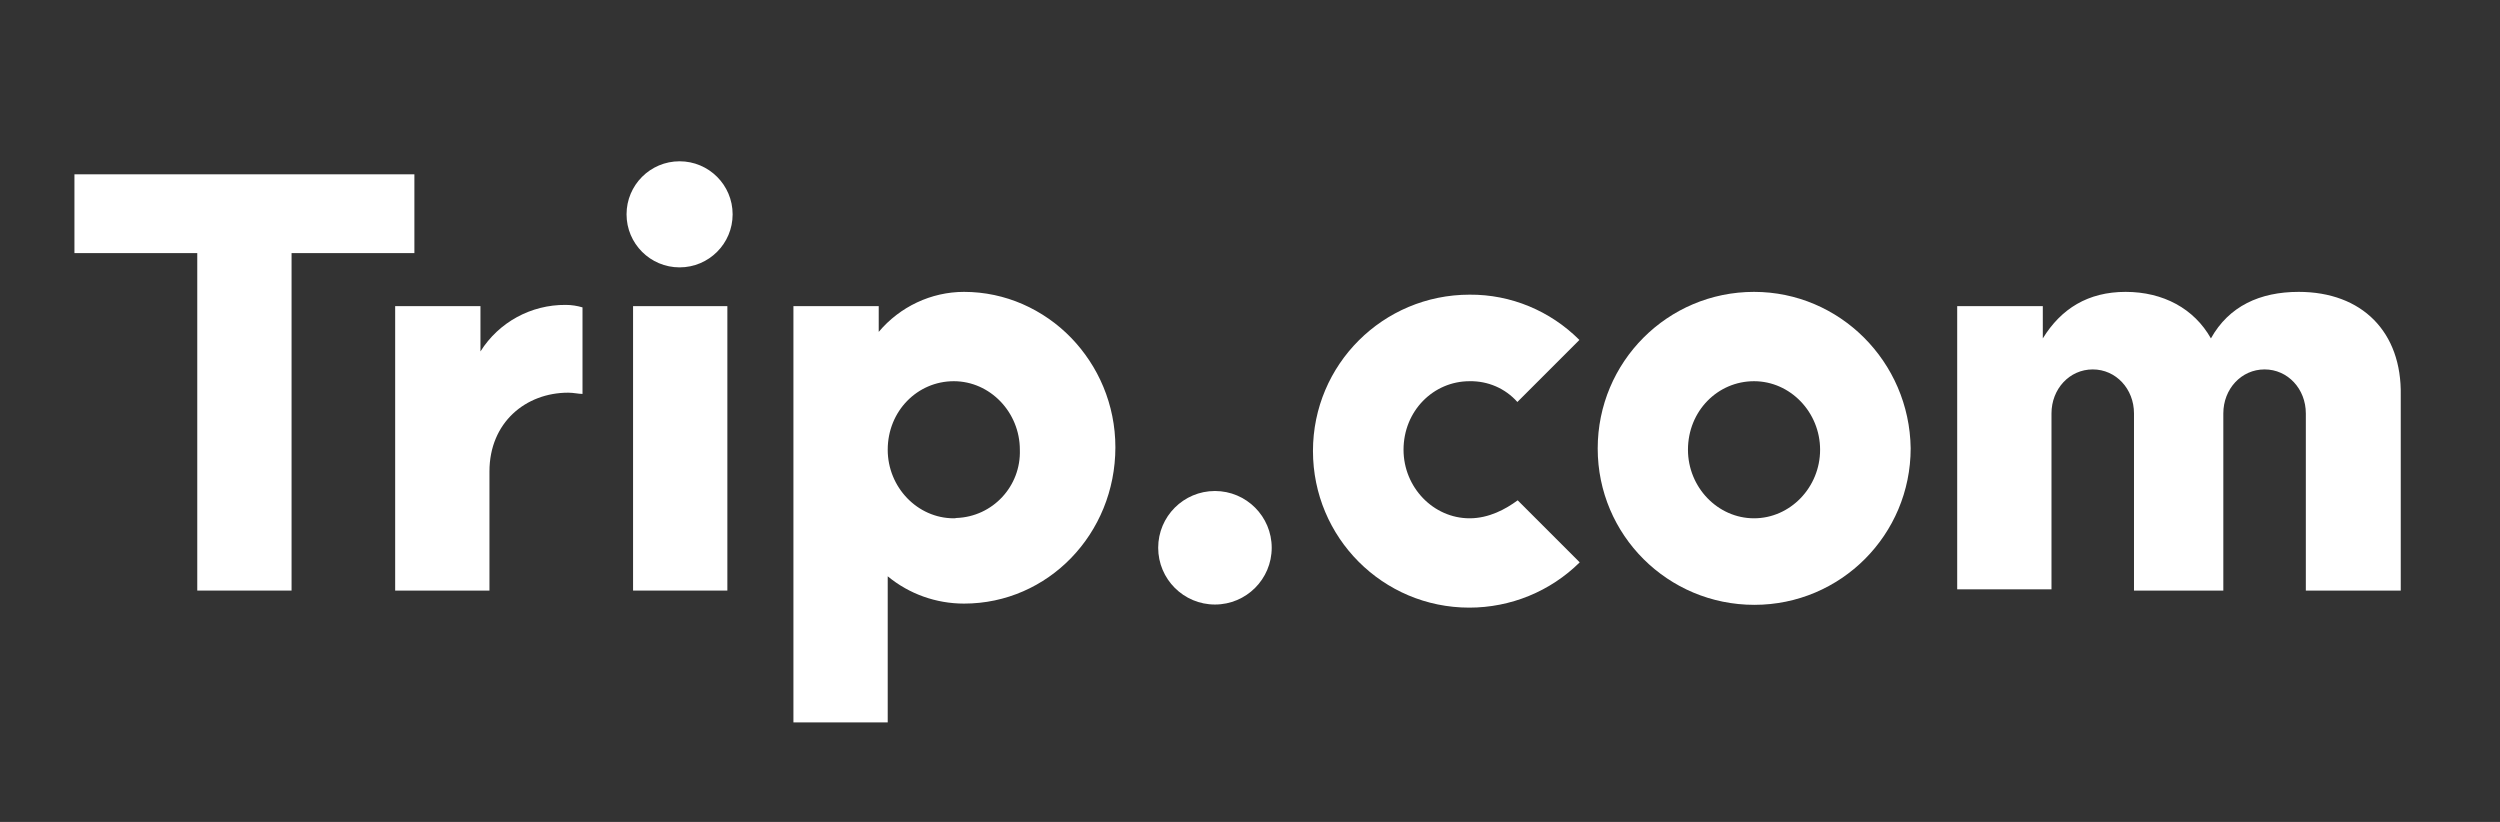 <?xml version="1.0" encoding="utf-8"?>
<!-- Generator: Adobe Illustrator 22.1.0, SVG Export Plug-In . SVG Version: 6.00 Build 0)  -->
<svg version="1.1" id="Layer_1" xmlns="http://www.w3.org/2000/svg" xmlns:xlink="http://www.w3.org/1999/xlink" x="0px" y="0px"
	 viewBox="0 0 806 265" style="enable-background:new 0 0 806 265;" xml:space="preserve">
<rect x="0" y="0" width="806" height="265" fill="#333333" stroke="none"/>
<style type="text/css">
	.st0{fill:#FFFFFF;}
</style>
<path class="st0" d="M310.8,94.1c-10.6,0-20.7,4.8-27.5,12.9v-8.3h-27.5v134.2h30.4v-47.1c6.9,5.7,15.6,8.8,24.6,8.8
	c27.1,0,48.8-22.5,48.8-50.4C359.6,116.6,337.5,94.1,310.8,94.1z M359.6,144.6c0-27.9-21.7-50.4-48.8-50.4 M307.5,167.1
	c-11.7,0-21.3-10-21.3-22.1c0-12.5,9.6-22.1,21.3-22.1s21.3,10,21.3,22.1c0.4,11.7-8.7,21.6-20.5,22
	C308,167.1,307.7,167.1,307.5,167.1L307.5,167.1z"/>
<circle class="st0" cx="391.7" cy="176.6" r="18.3"/>
<circle class="st0" cx="219.1" cy="69.1" r="17.1"/>
<rect x="204.1" y="98.7" class="st0" width="30.4" height="91.7"/>
<polygon class="st0" points="24,56.2 24,81.6 63.6,81.6 63.6,190.4 94,190.4 94,81.6 133.6,81.6 133.6,56.2 "/>
<path class="st0" d="M473.8,167.1c-11.7,0-21.3-10-21.3-22.1c0-12.5,9.6-22.1,21.3-22.1c5.9-0.1,11.5,2.3,15.4,6.7l20-20
	c-9.4-9.4-22.1-14.7-35.4-14.6c-27.9,0-50.5,22.5-50.5,50.4s22.5,50.5,50.4,50.5c13.3,0,26.1-5.2,35.6-14.6l-20-20
	C485.5,164.1,480.1,167.1,473.8,167.1z"/>
<path class="st0" d="M741.1,94.1c-12.5,0-22.5,4.6-28.3,15c-5.4-9.6-15.4-15-27.5-15s-20.8,5.4-26.7,15V98.7H631V190h30.4v-56.7
	c0-7.9,5.8-14.2,13.3-14.2s13.3,6.3,13.3,14.2v57.1h28.8v-57.1c0-7.9,5.8-14.2,13.3-14.2s13.3,6.3,13.3,14.2v57.1H774v-62.9
	C774.4,107,761.5,94.1,741.1,94.1z"/>
<path class="st0" d="M565.5,94.1c-27.9,0-50.4,22.6-50.4,50.5s22.6,50.4,50.5,50.4s50.4-22.6,50.4-50.5l0,0
	C615.6,116.6,593.1,94.1,565.5,94.1z M565.5,167.1c-11.7,0-21.3-10-21.3-22.1c0-12.5,9.6-22.1,21.3-22.1s21.3,10,21.3,22.1
	S577.2,167.1,565.5,167.1L565.5,167.1z"/>
<path class="st0" d="M182.4,98.3c-11.2-0.1-21.6,5.6-27.5,15V98.7h-27.5v91.7h30.4V152c0-15.8,11.7-25.4,25.4-25.4
	c1.7,0,3.3,0.4,4.6,0.4V99.1C186.1,98.6,184.3,98.3,182.4,98.3z"/>
</svg>
